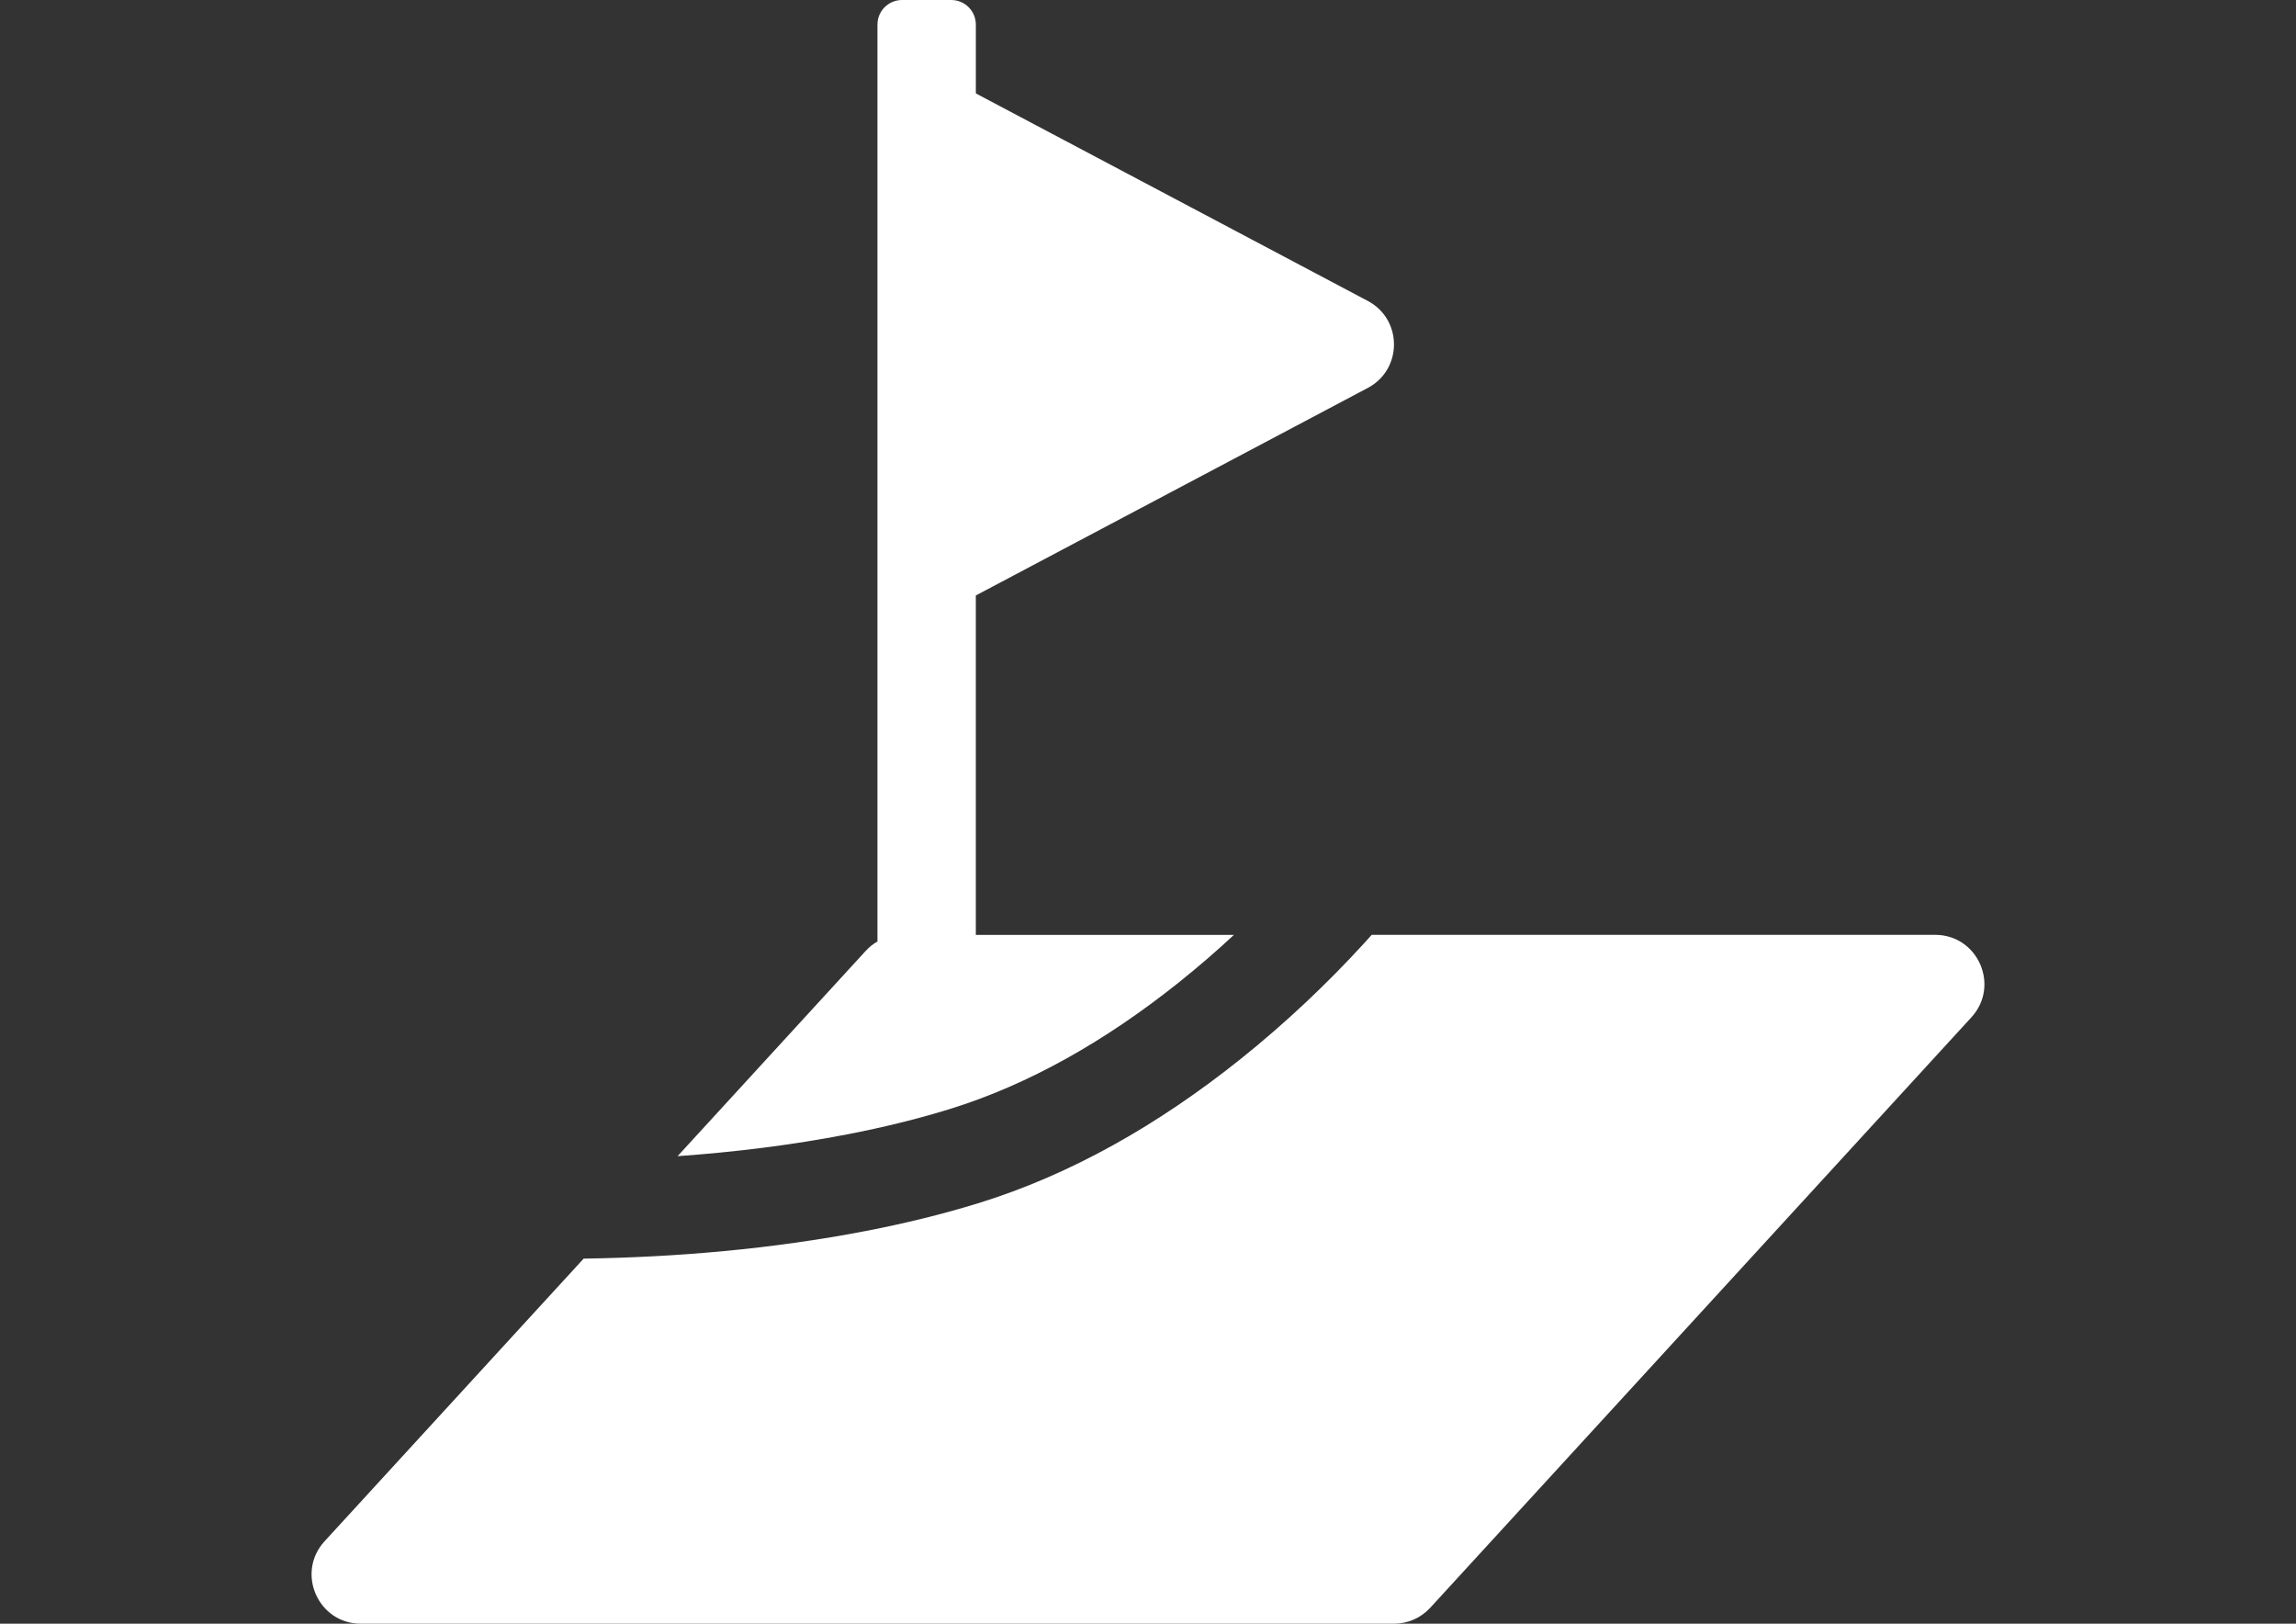 <svg height="595.28" viewBox="0 0 841.89 595.28" width="841.89" xmlns="http://www.w3.org/2000/svg"><rect x="0" y="0" width="841.89" height="595.28" fill="#333333" stroke="none"/><path d="m 317.59 451.28 c 14.35 -2.78 28.05 -6.14 41.02 -10.13 34.05 -10.48 66.28 -28.9 96.34 -52.94 16.75 -13.4 31.8 -27.73 44.95 -42.08 1.07 -1.17 2.1 -2.3 3.08 -3.4 h 206.59 c 15.7 0 23.9 18.66 13.3 30.23 l -198.43 216.47 c -3.42 3.73 -8.24 5.85 -13.3 5.85 h -378.82 c -15.7 0 -23.9 -18.66 -13.3 -30.23 l 94.99 -103.62 c 33.79 -.49 69.25 -3.51 103.58 -10.15 z m 40.22 -417.04 l 143.73 76.09 c 12.8 6.78 12.8 25.11 0 31.89 l -143.73 76.09 v 124.43 h 94.65 c -6.35 5.9 -13.04 11.7 -20.05 17.3 -26.76 21.41 -55.14 37.63 -84.41 46.63 -11.68 3.6 -24.14 6.65 -37.26 9.19 -20.44 3.95 -41.46 6.54 -62.29 8.01 l 69.01 -75.28 c 1.25 -1.37 2.7 -2.52 4.28 -3.43 v -336.14 c 0 -4.98 4.04 -9.02 9.02 -9.02 h 18.04 c 4.98 0 9.02 4.04 9.02 9.02 v 25.22 z" fill="#fff"/></svg>